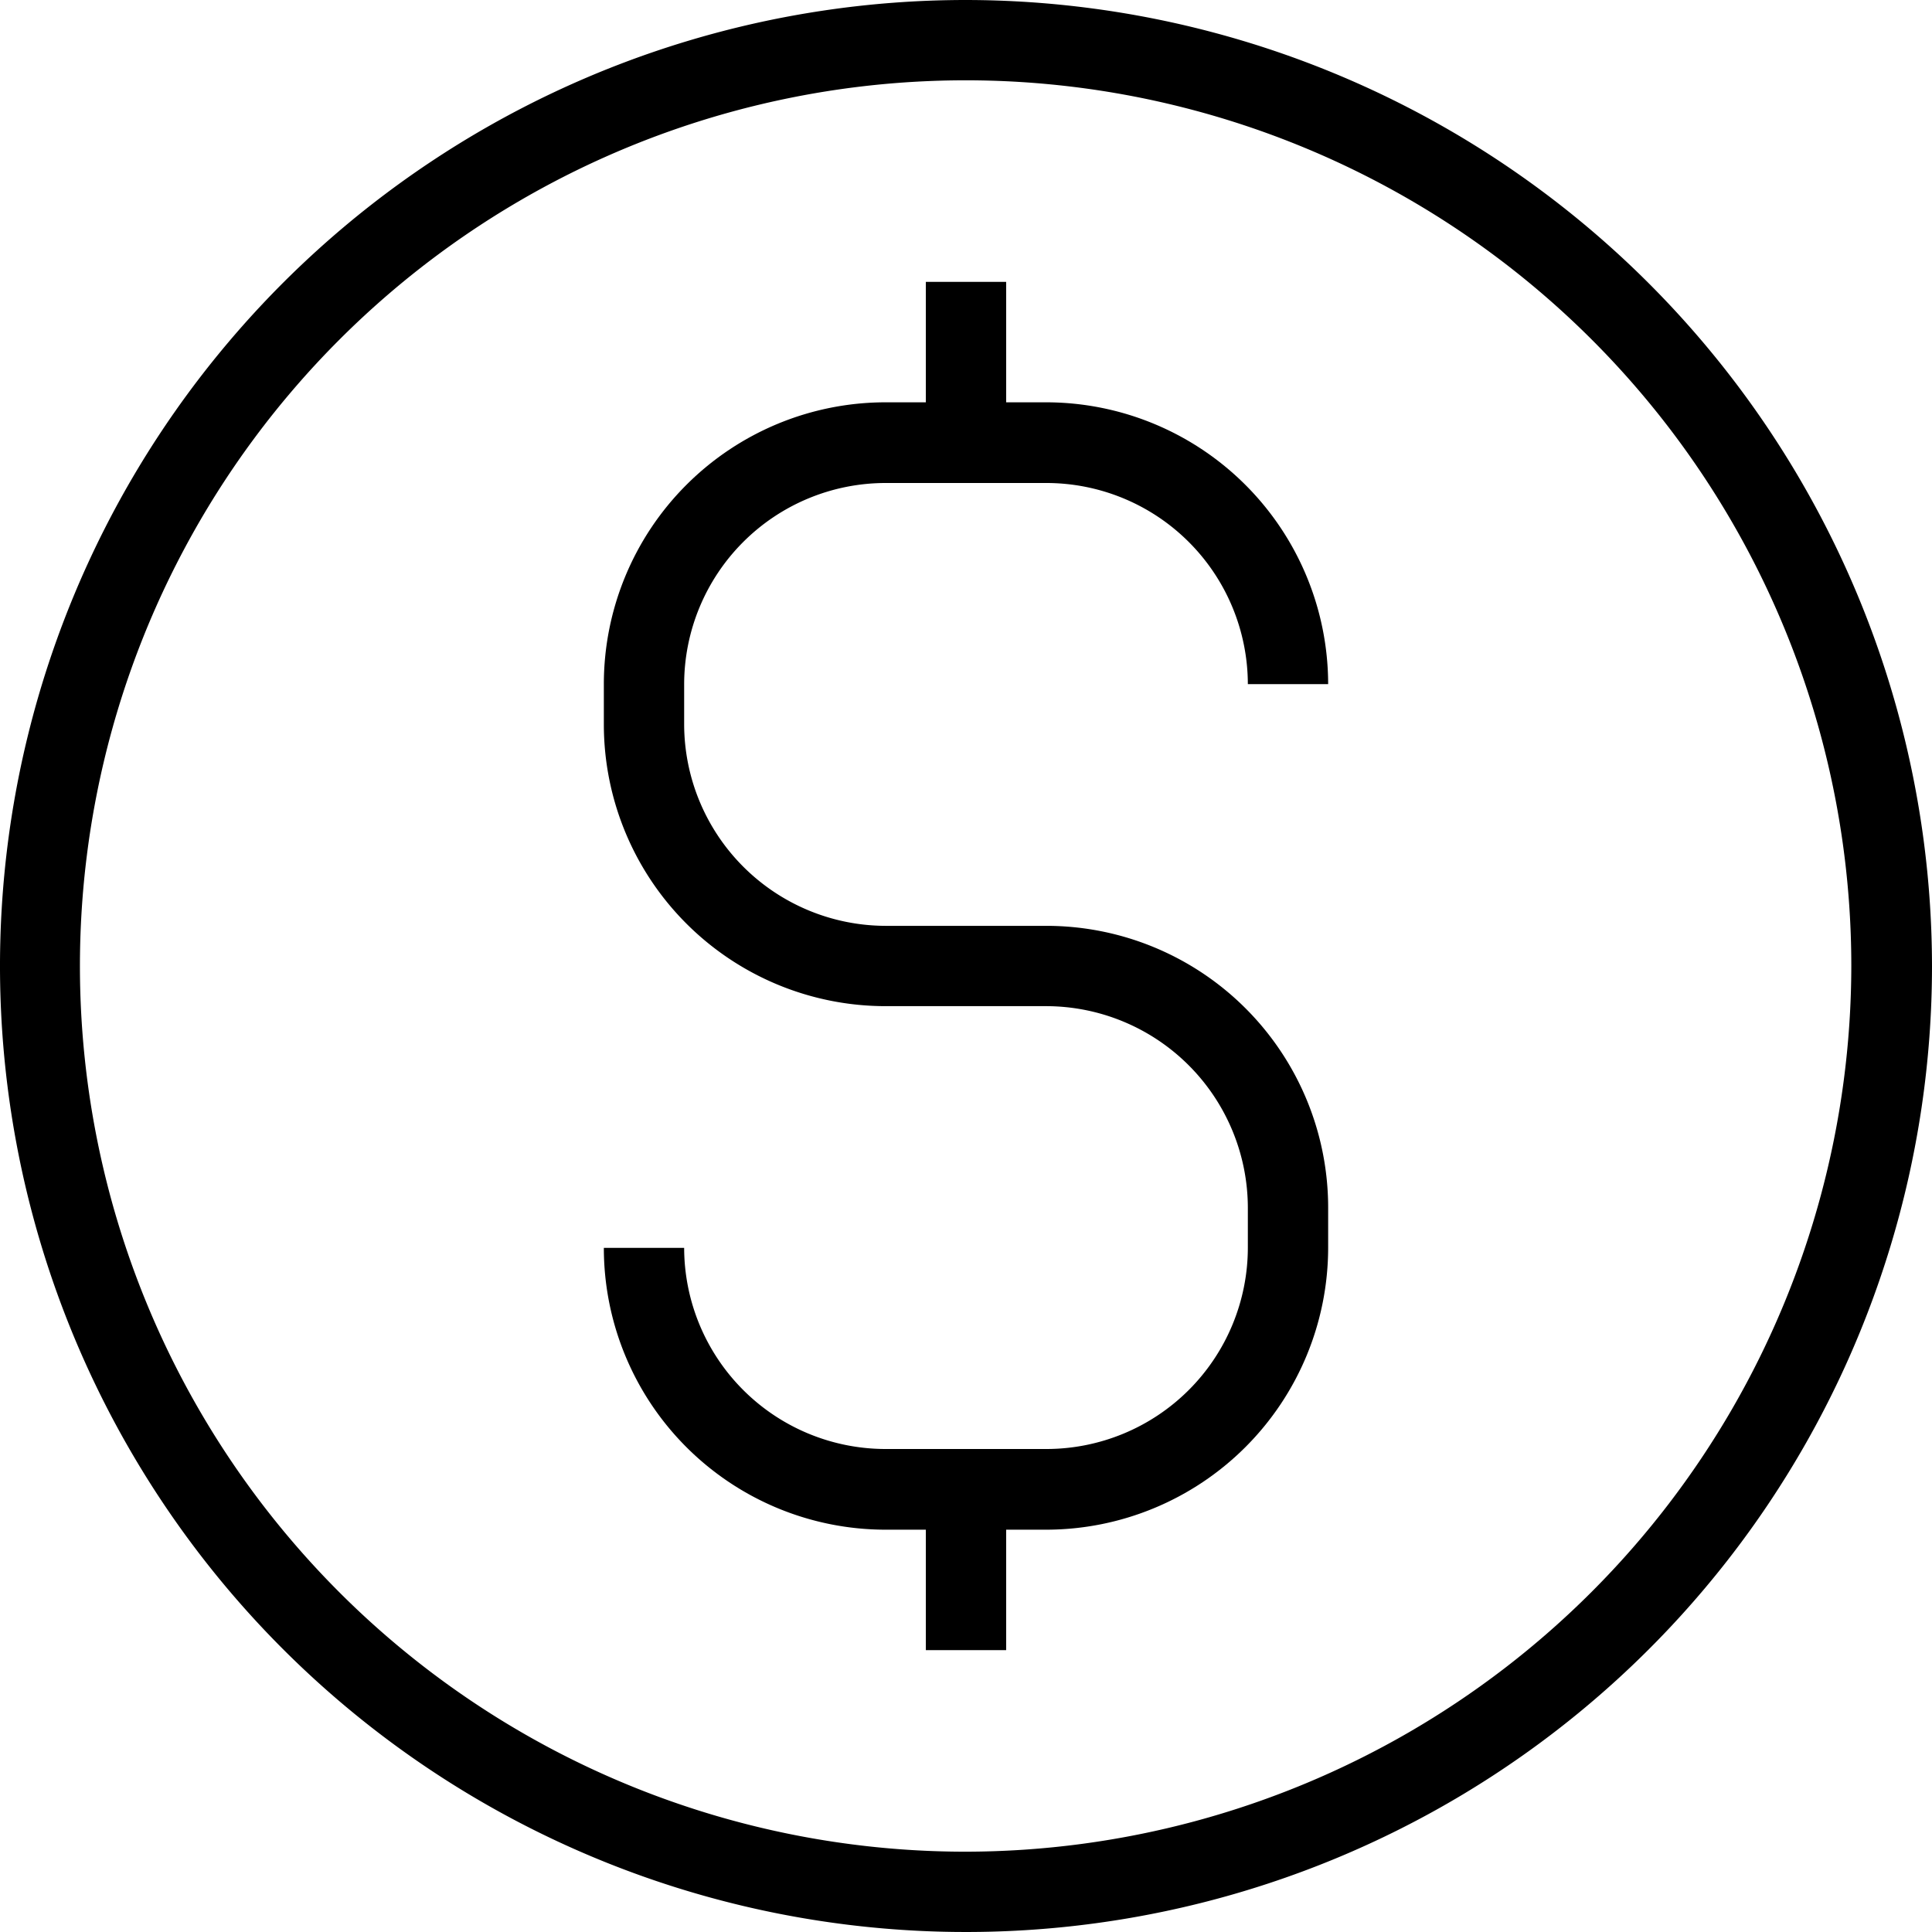 <svg xmlns="http://www.w3.org/2000/svg" xmlns:xlink="http://www.w3.org/1999/xlink" viewBox="0 0 51 51"><defs><style>.cls-1{fill:none;}.cls-2{clip-path:url(#clip-path);}</style><clipPath id="clip-path"><rect class="cls-1" width="51" height="51"/></clipPath></defs><g id="Layer_2" data-name="Layer 2"><g id="Layer_1-2" data-name="Layer 1"><g class="cls-2"><path d="M25.5,48.88A23.38,23.38,0,1,1,48.87,25.5,23.41,23.41,0,0,1,25.5,48.88ZM25.5,0A25.5,25.5,0,1,0,51,25.5,25.53,25.53,0,0,0,25.5,0Z"/><path d="M23.37,12.75h4.25a5.32,5.32,0,0,1,5.32,5.31h2.12a7.45,7.45,0,0,0-7.44-7.44H26.56V7.44H24.44v3.18H23.37a7.44,7.44,0,0,0-7.43,7.44v1.06a7.44,7.44,0,0,0,7.43,7.44h4.25a5.33,5.33,0,0,1,5.32,5.32v1.06a5.32,5.32,0,0,1-5.32,5.31H23.37a5.32,5.32,0,0,1-5.31-5.31H15.94a7.44,7.44,0,0,0,7.43,7.44h1.07v3.18h2.12V40.38h1.06a7.45,7.45,0,0,0,7.44-7.44V31.88a7.44,7.44,0,0,0-7.44-7.44H23.37a5.33,5.33,0,0,1-5.31-5.32V18.06A5.32,5.32,0,0,1,23.37,12.75Z"/></g></g></g></svg>